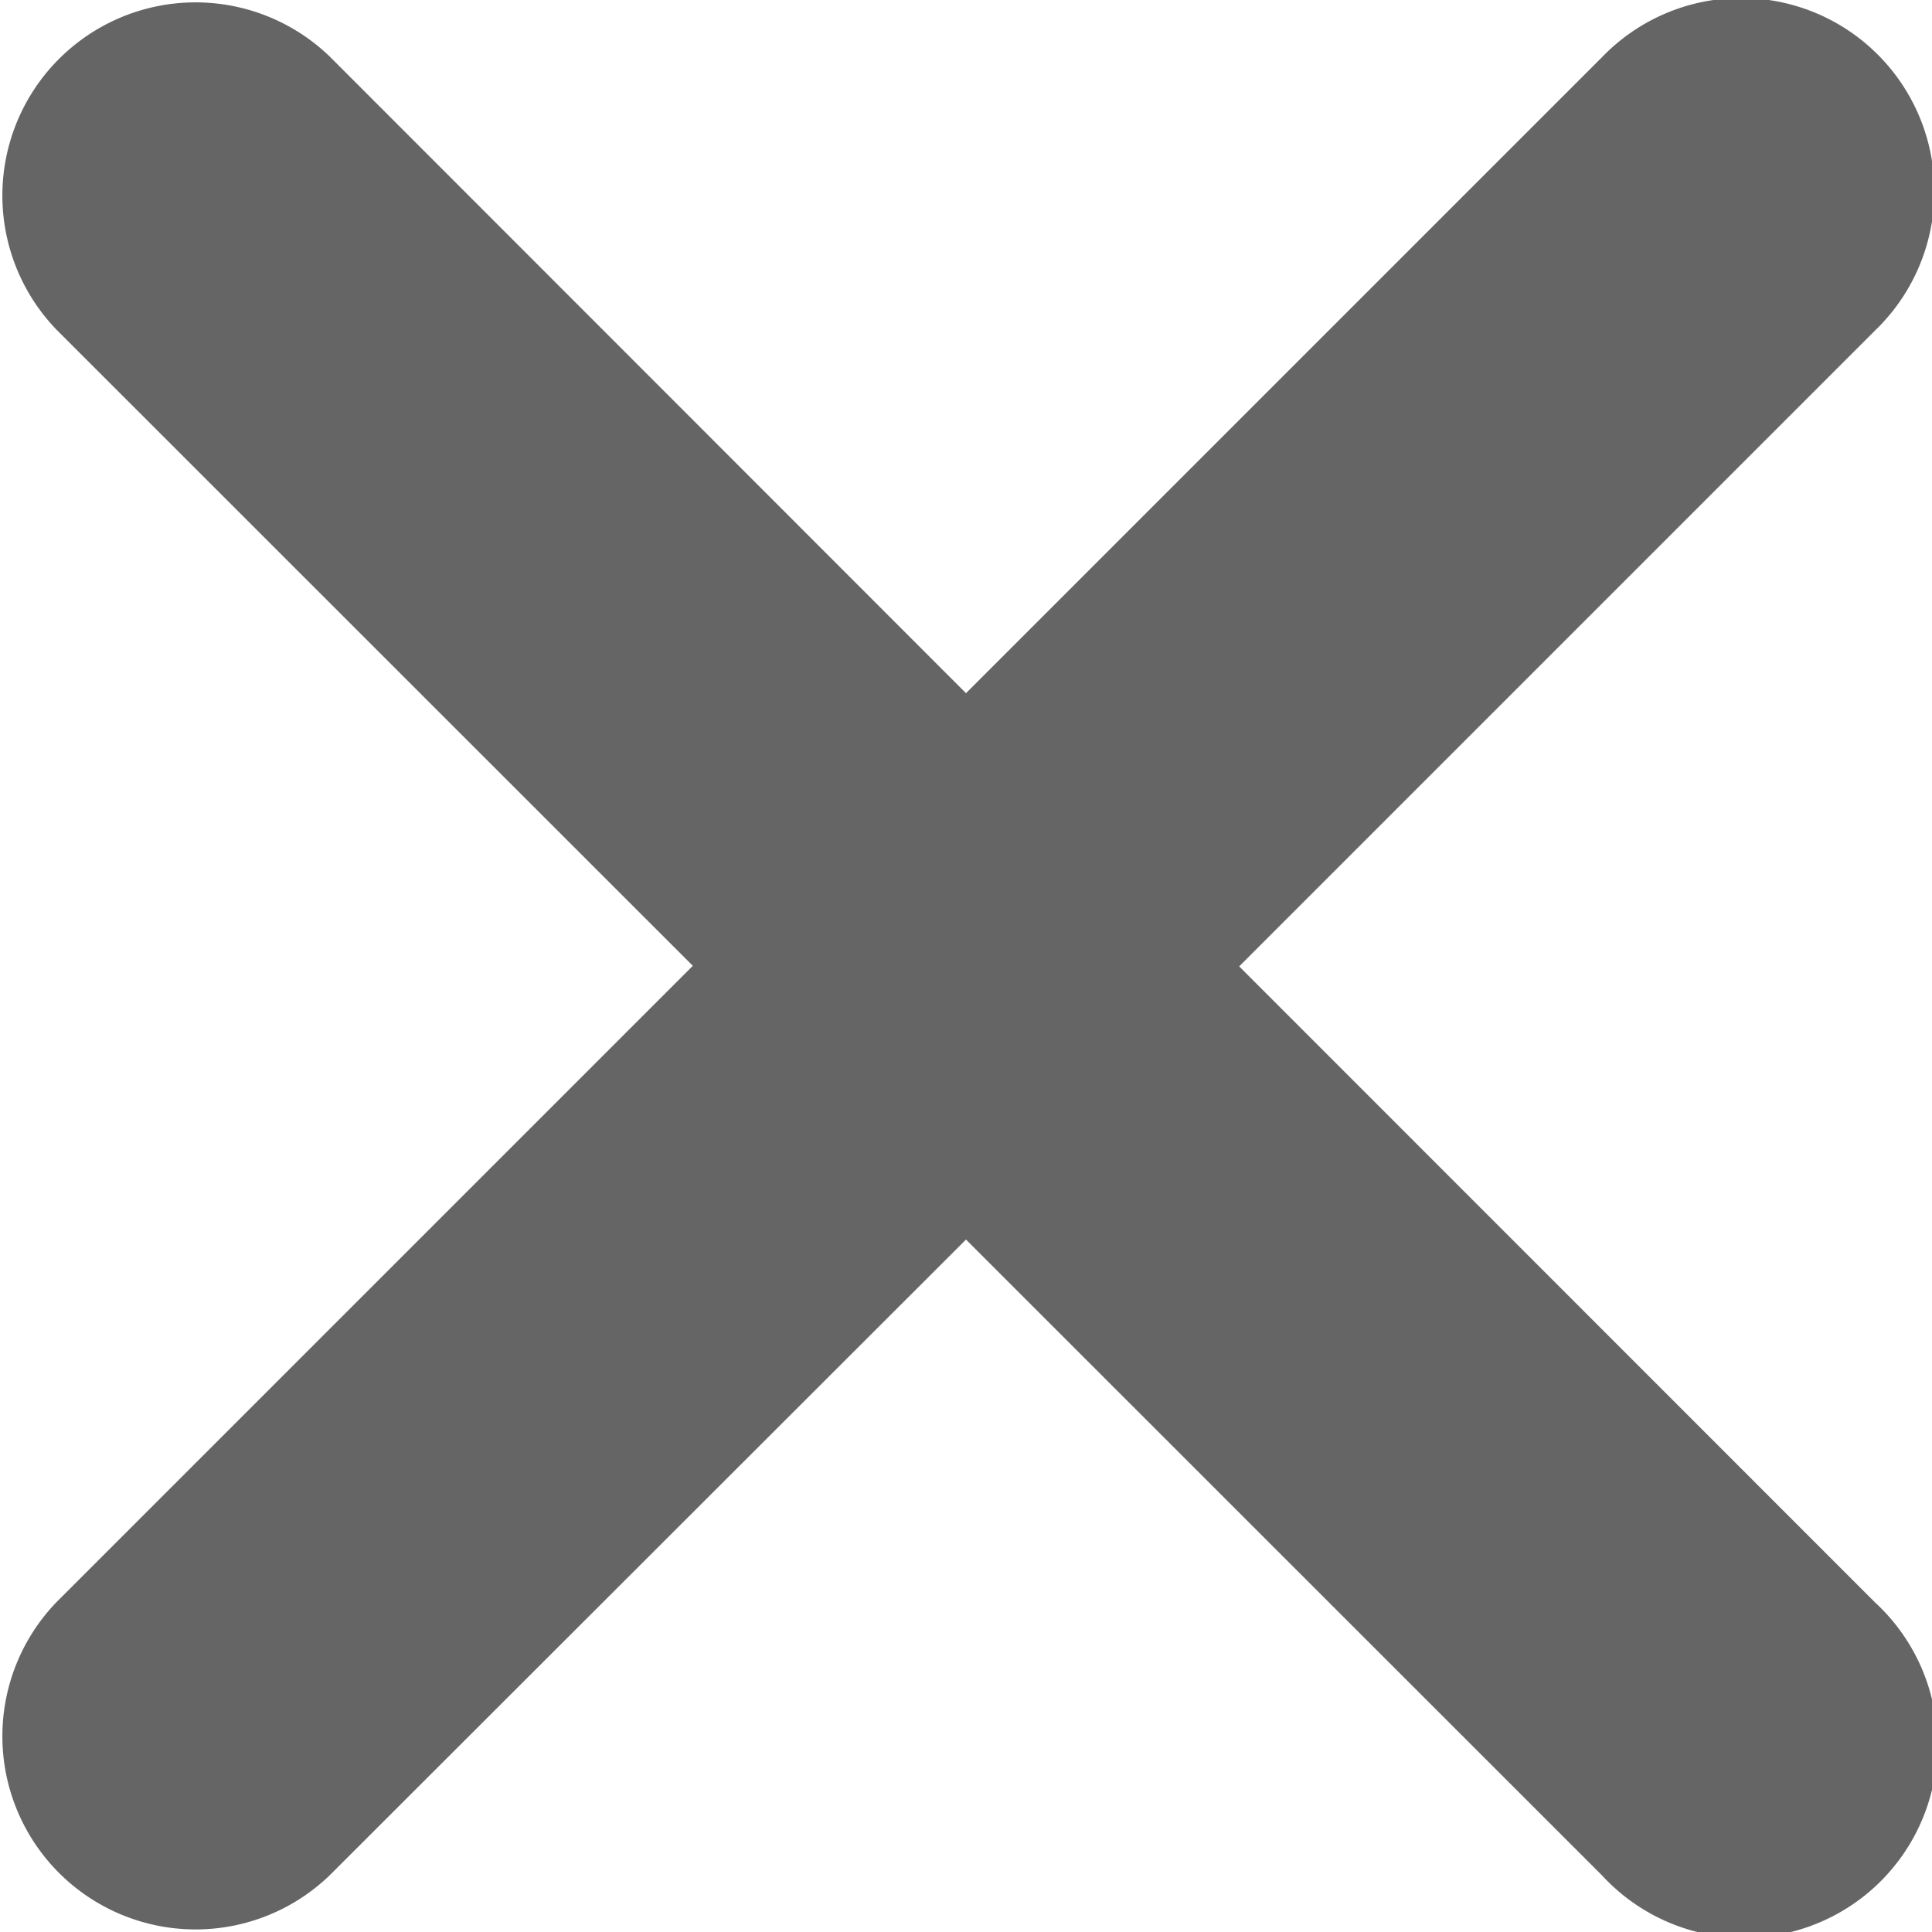 <svg xmlns="http://www.w3.org/2000/svg" width="10" height="10" viewBox="0 0 10 10">
  <path id="xmark-solid" d="M9.705,104.269a1,1,0,1,1-1.413,1.413L5,102.391l-3.293,3.29a1,1,0,0,1-1.414-1.414l3.293-3.293L.293,97.682a1,1,0,0,1,1.414-1.414L5,99.563,8.293,96.27a1,1,0,1,1,1.414,1.414l-3.293,3.293Z" transform="translate(0 -95.975)" fill="#656565"/>
</svg>
